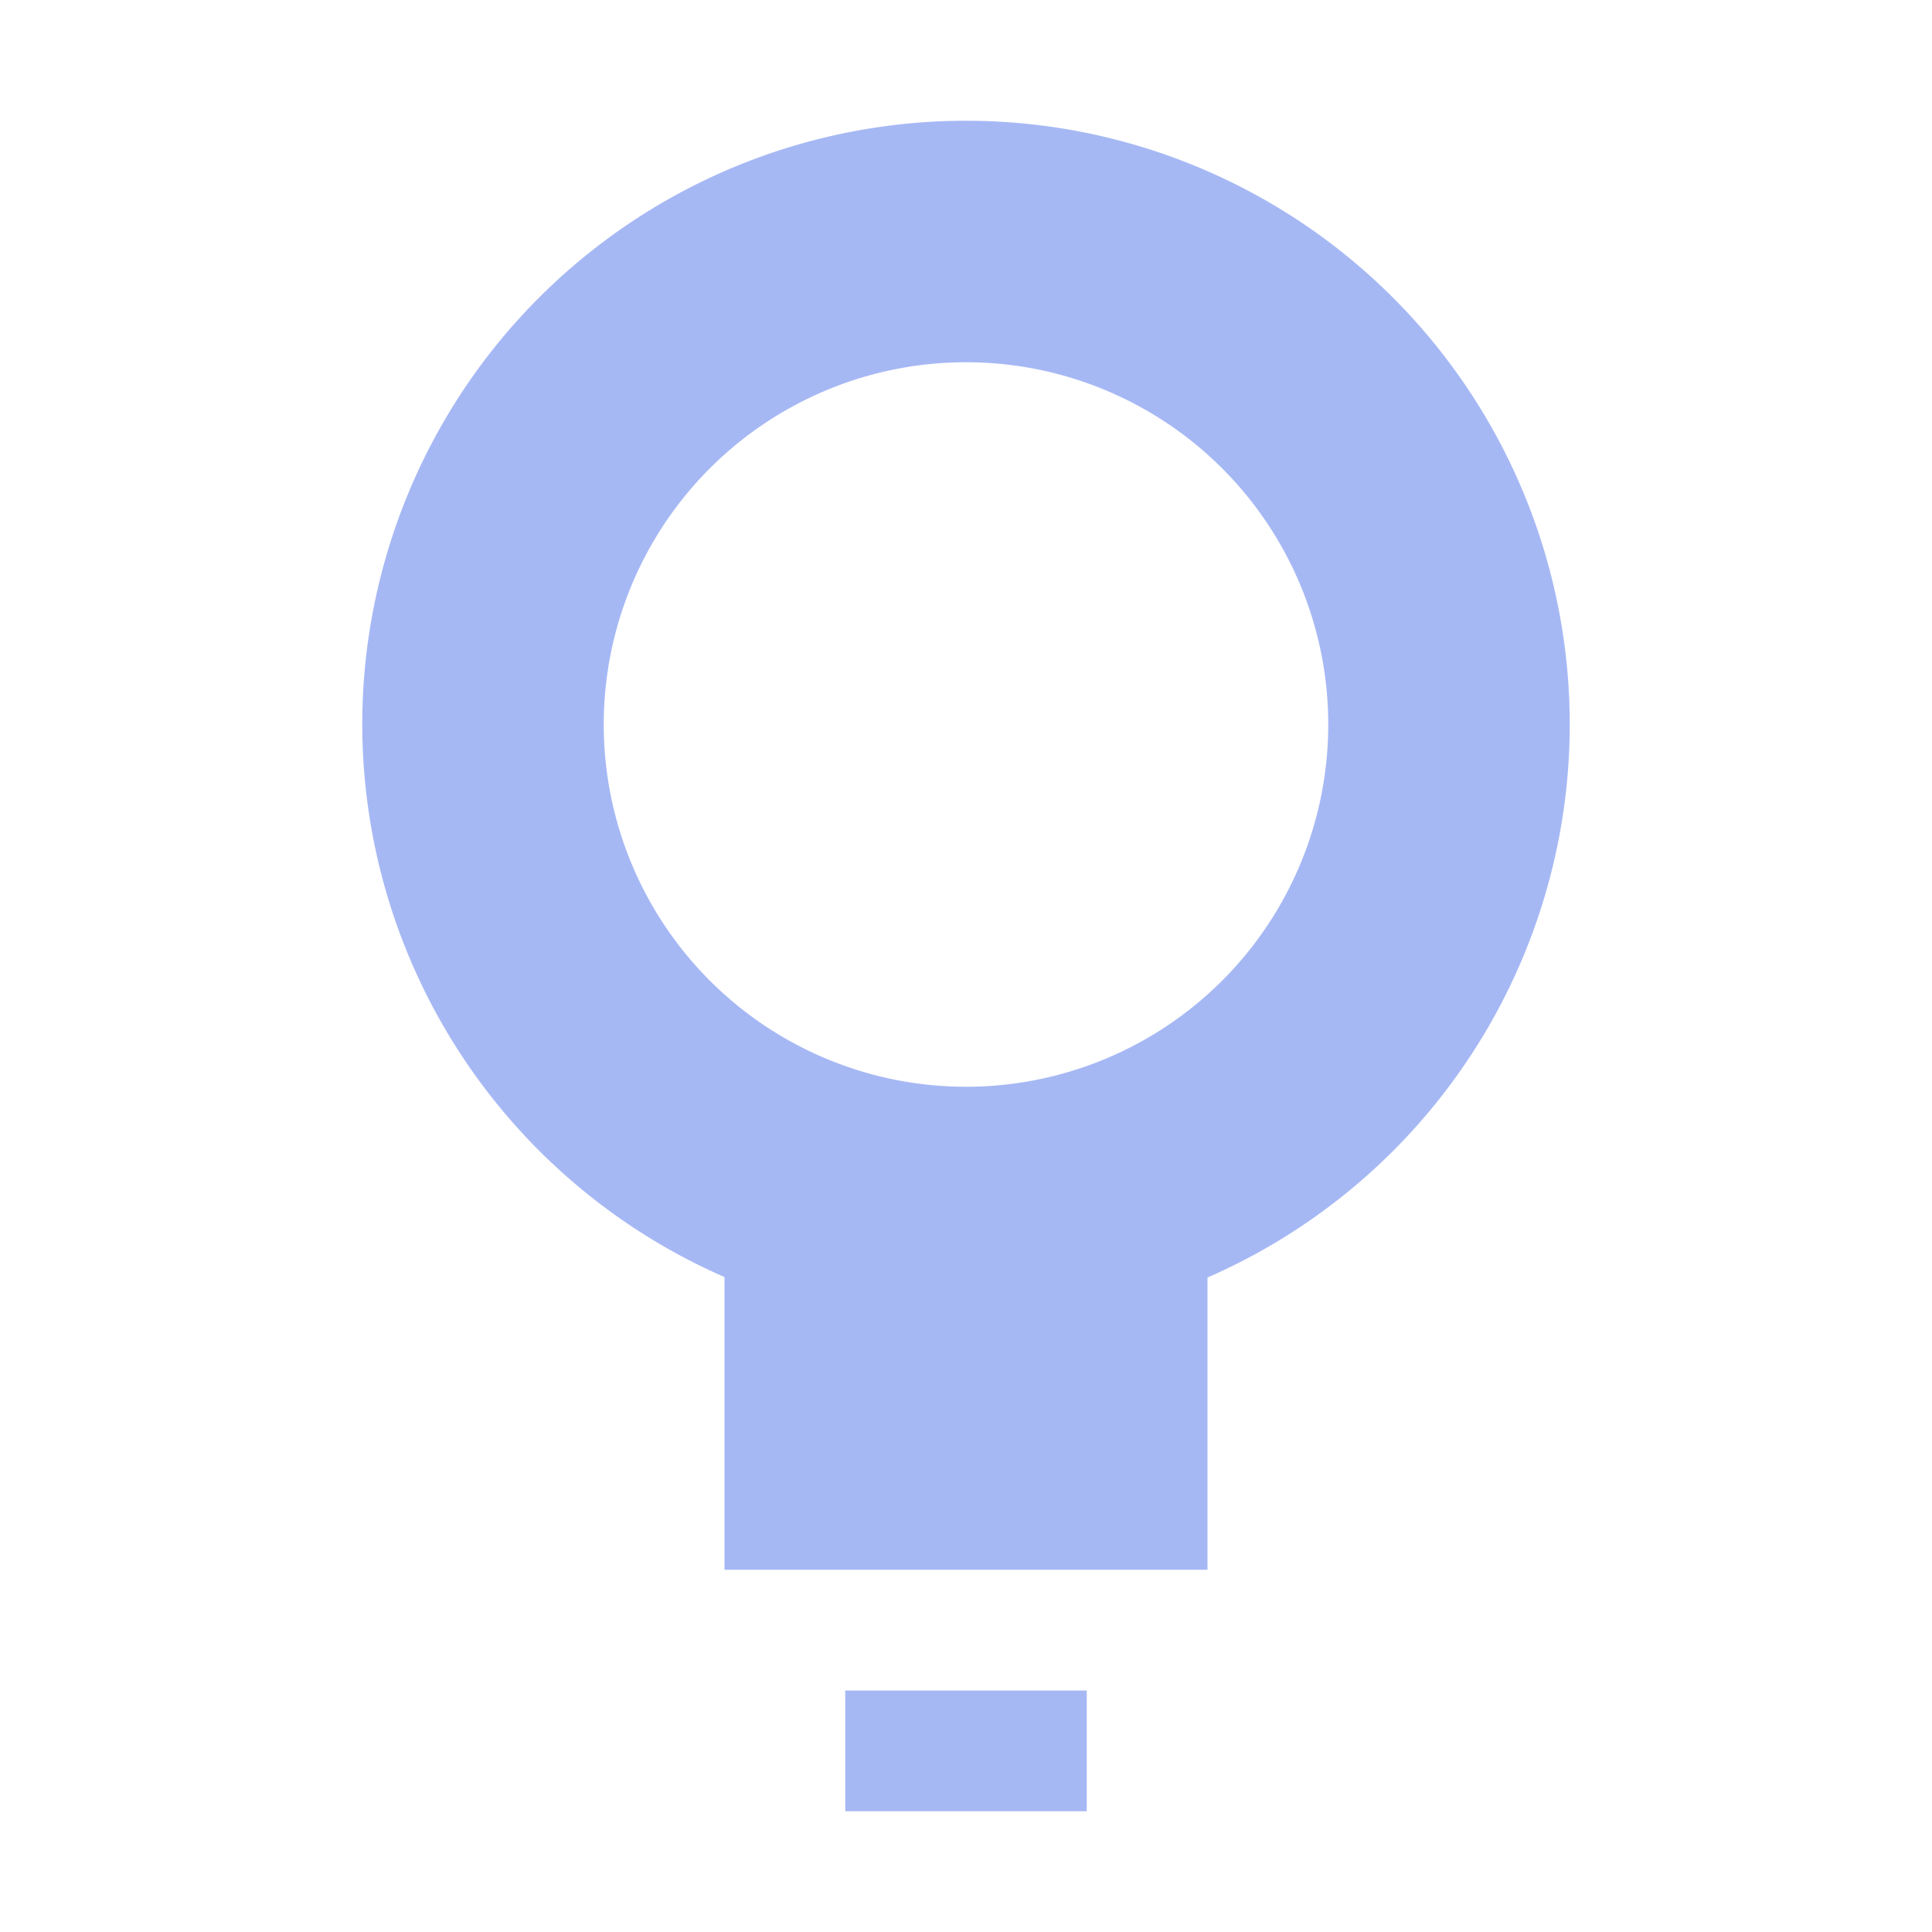 <svg height="16" viewBox="0 0 16 16" width="16" xmlns="http://www.w3.org/2000/svg"><path d="m8 1a5 5 0 0 0 -5 5 5 5 0 0 0 3 4.576v2.424h4v-2.42a5 5 0 0 0 3-4.58 5 5 0 0 0 -5-5zm0 2a3 3 0 0 1 3 3 3 3 0 0 1 -3 3 3 3 0 0 1 -3-3 3 3 0 0 1 3-3zm-1 11v1h2v-1z" fill="#a5b7f3" fill-opacity=".988"/></svg>